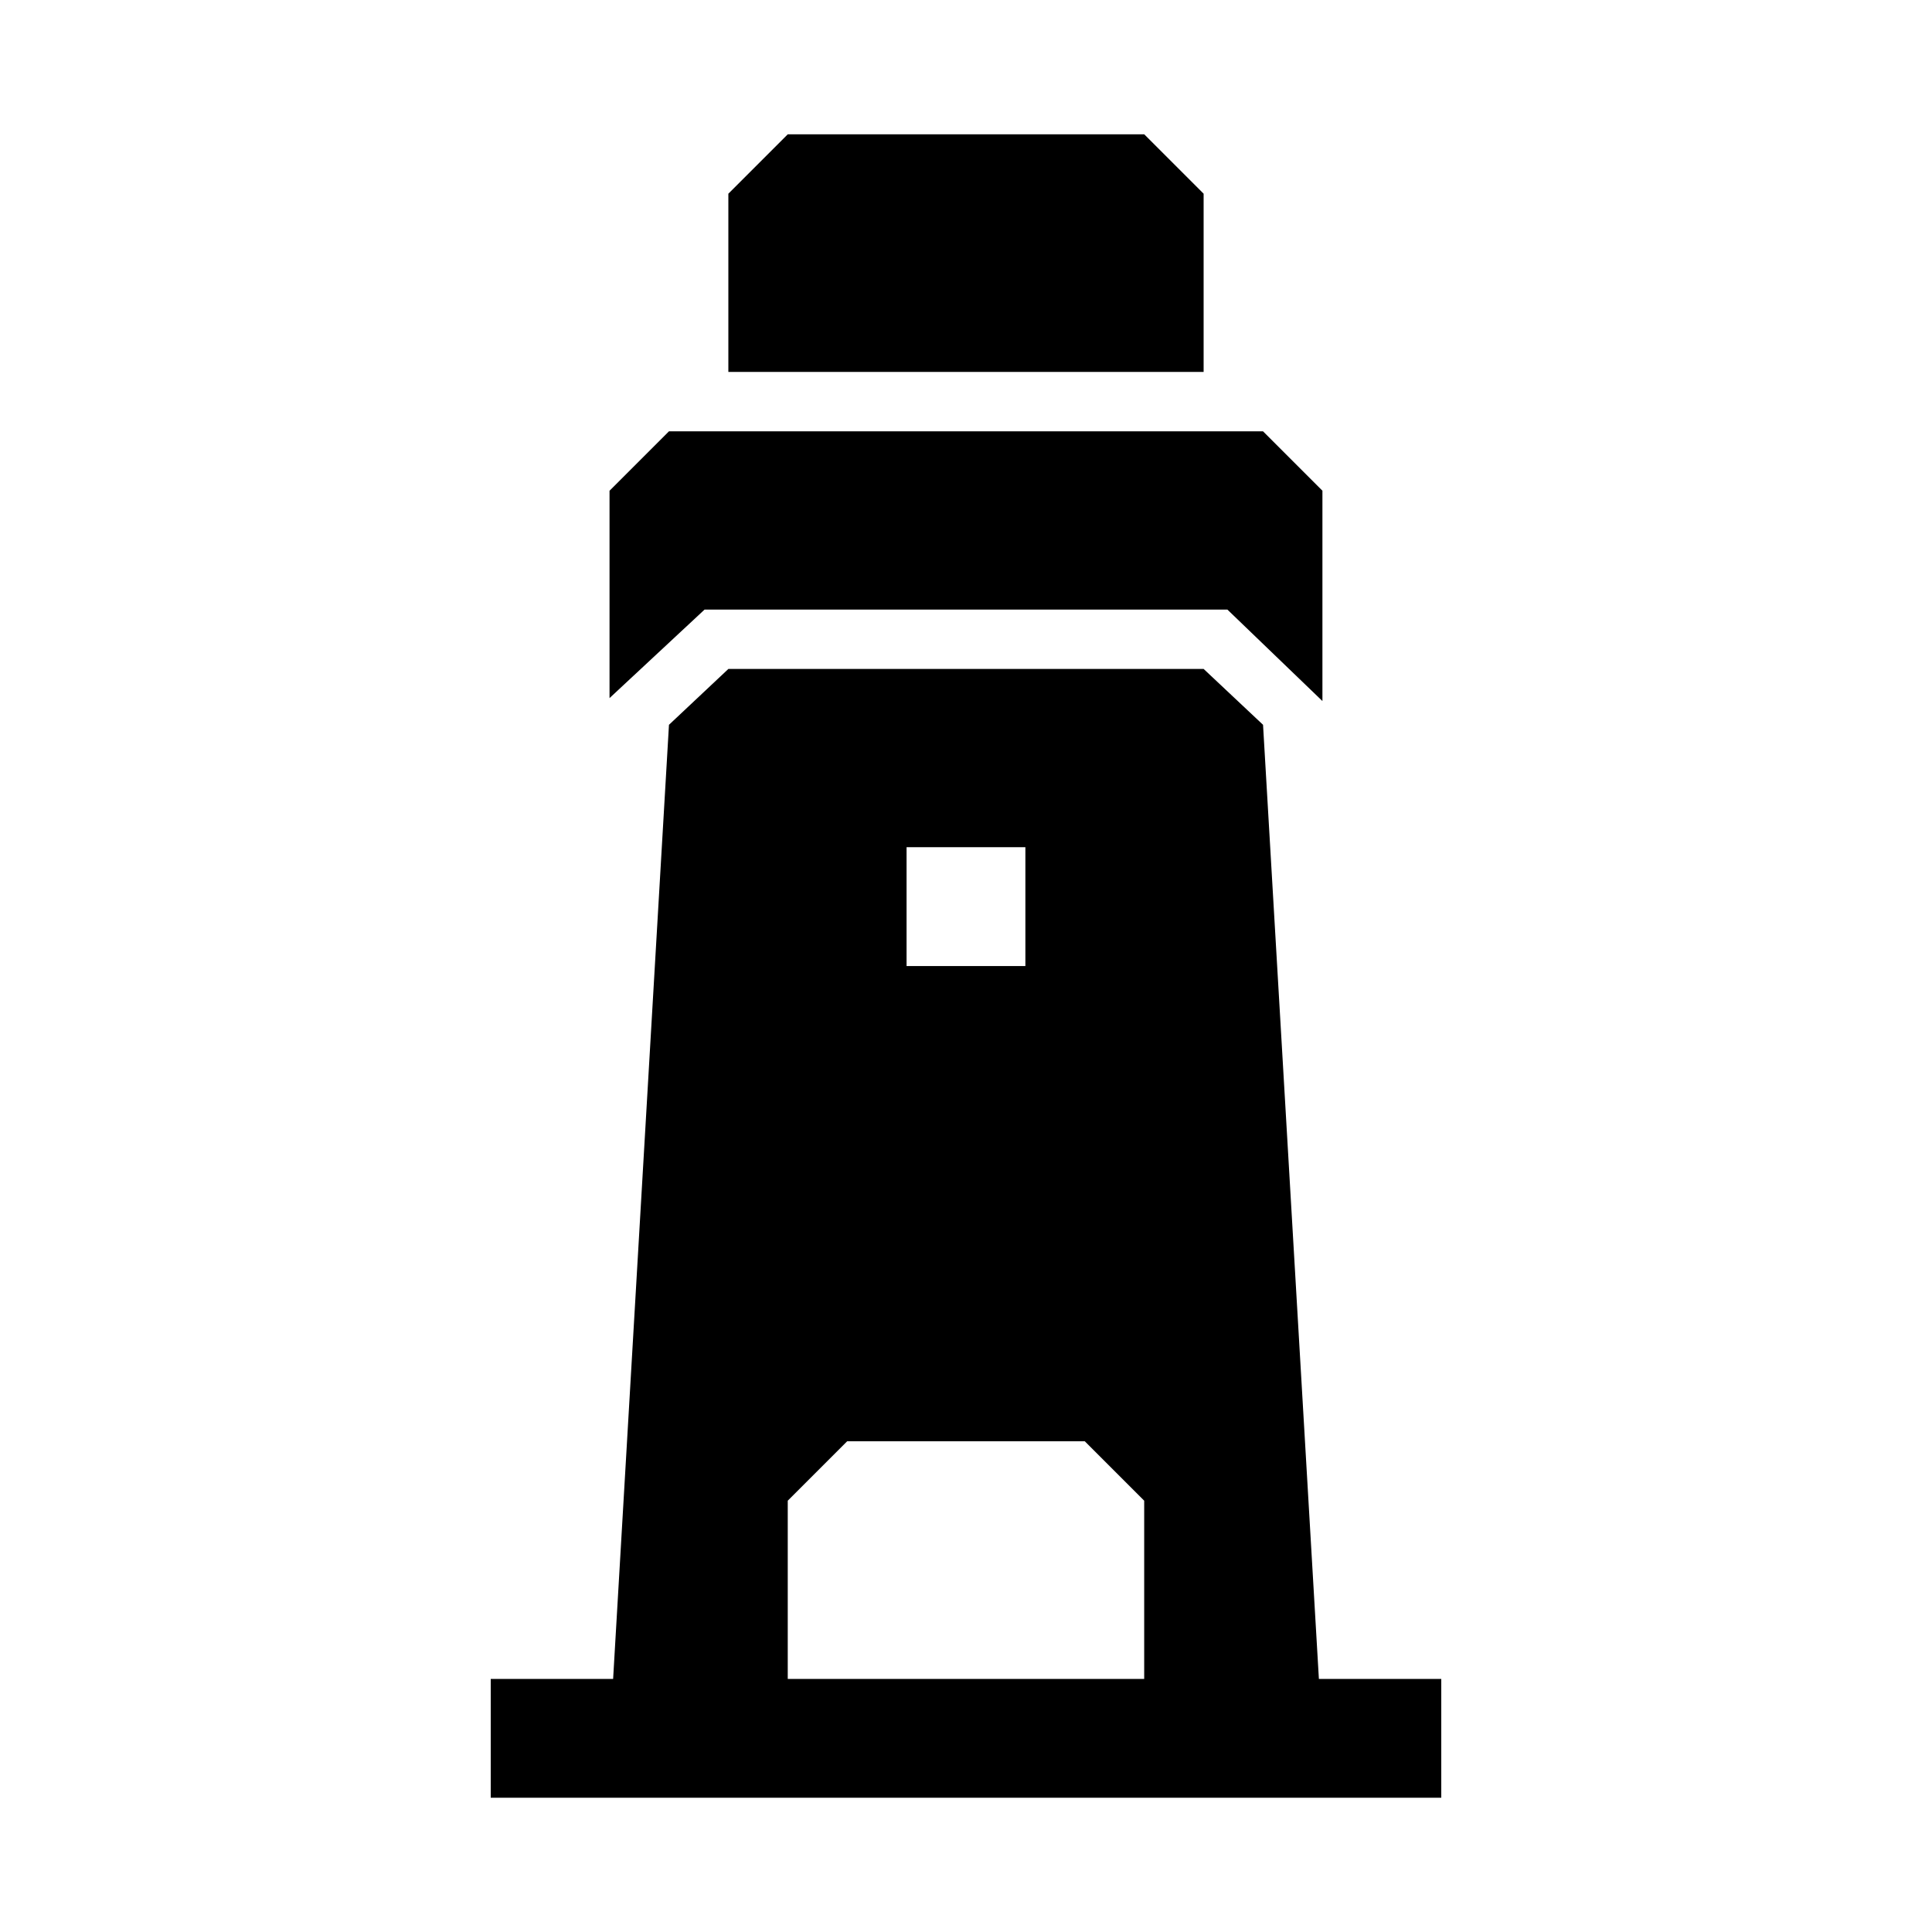 <?xml version="1.0" encoding="UTF-8"?>
<!-- Uploaded to: SVG Repo, www.svgrepo.com, Generator: SVG Repo Mixer Tools -->
<svg fill="#000000" width="800px" height="800px" version="1.1" viewBox="144 144 512 512" xmlns="http://www.w3.org/2000/svg">
 <path d="m493.52 588.93-14.801-252.85-15.742-14.801h-125.95l-15.742 14.801-14.801 252.85h-32.434v31.488h251.9v-31.488zm-109.27-220.41h31.488v31.488h-31.488zm-31.488 220.41v-47.23l15.742-15.742h62.977l15.742 15.742v47.23zm-47.23-259.93v8.031-62.977l15.742-15.742 157.44-0.004 15.742 15.742v62.977-7.242l-25.188-24.242h-138.55zm157.44-86.434h-125.95v-47.234l15.742-15.742h94.465l15.742 15.742z"/>
</svg>
